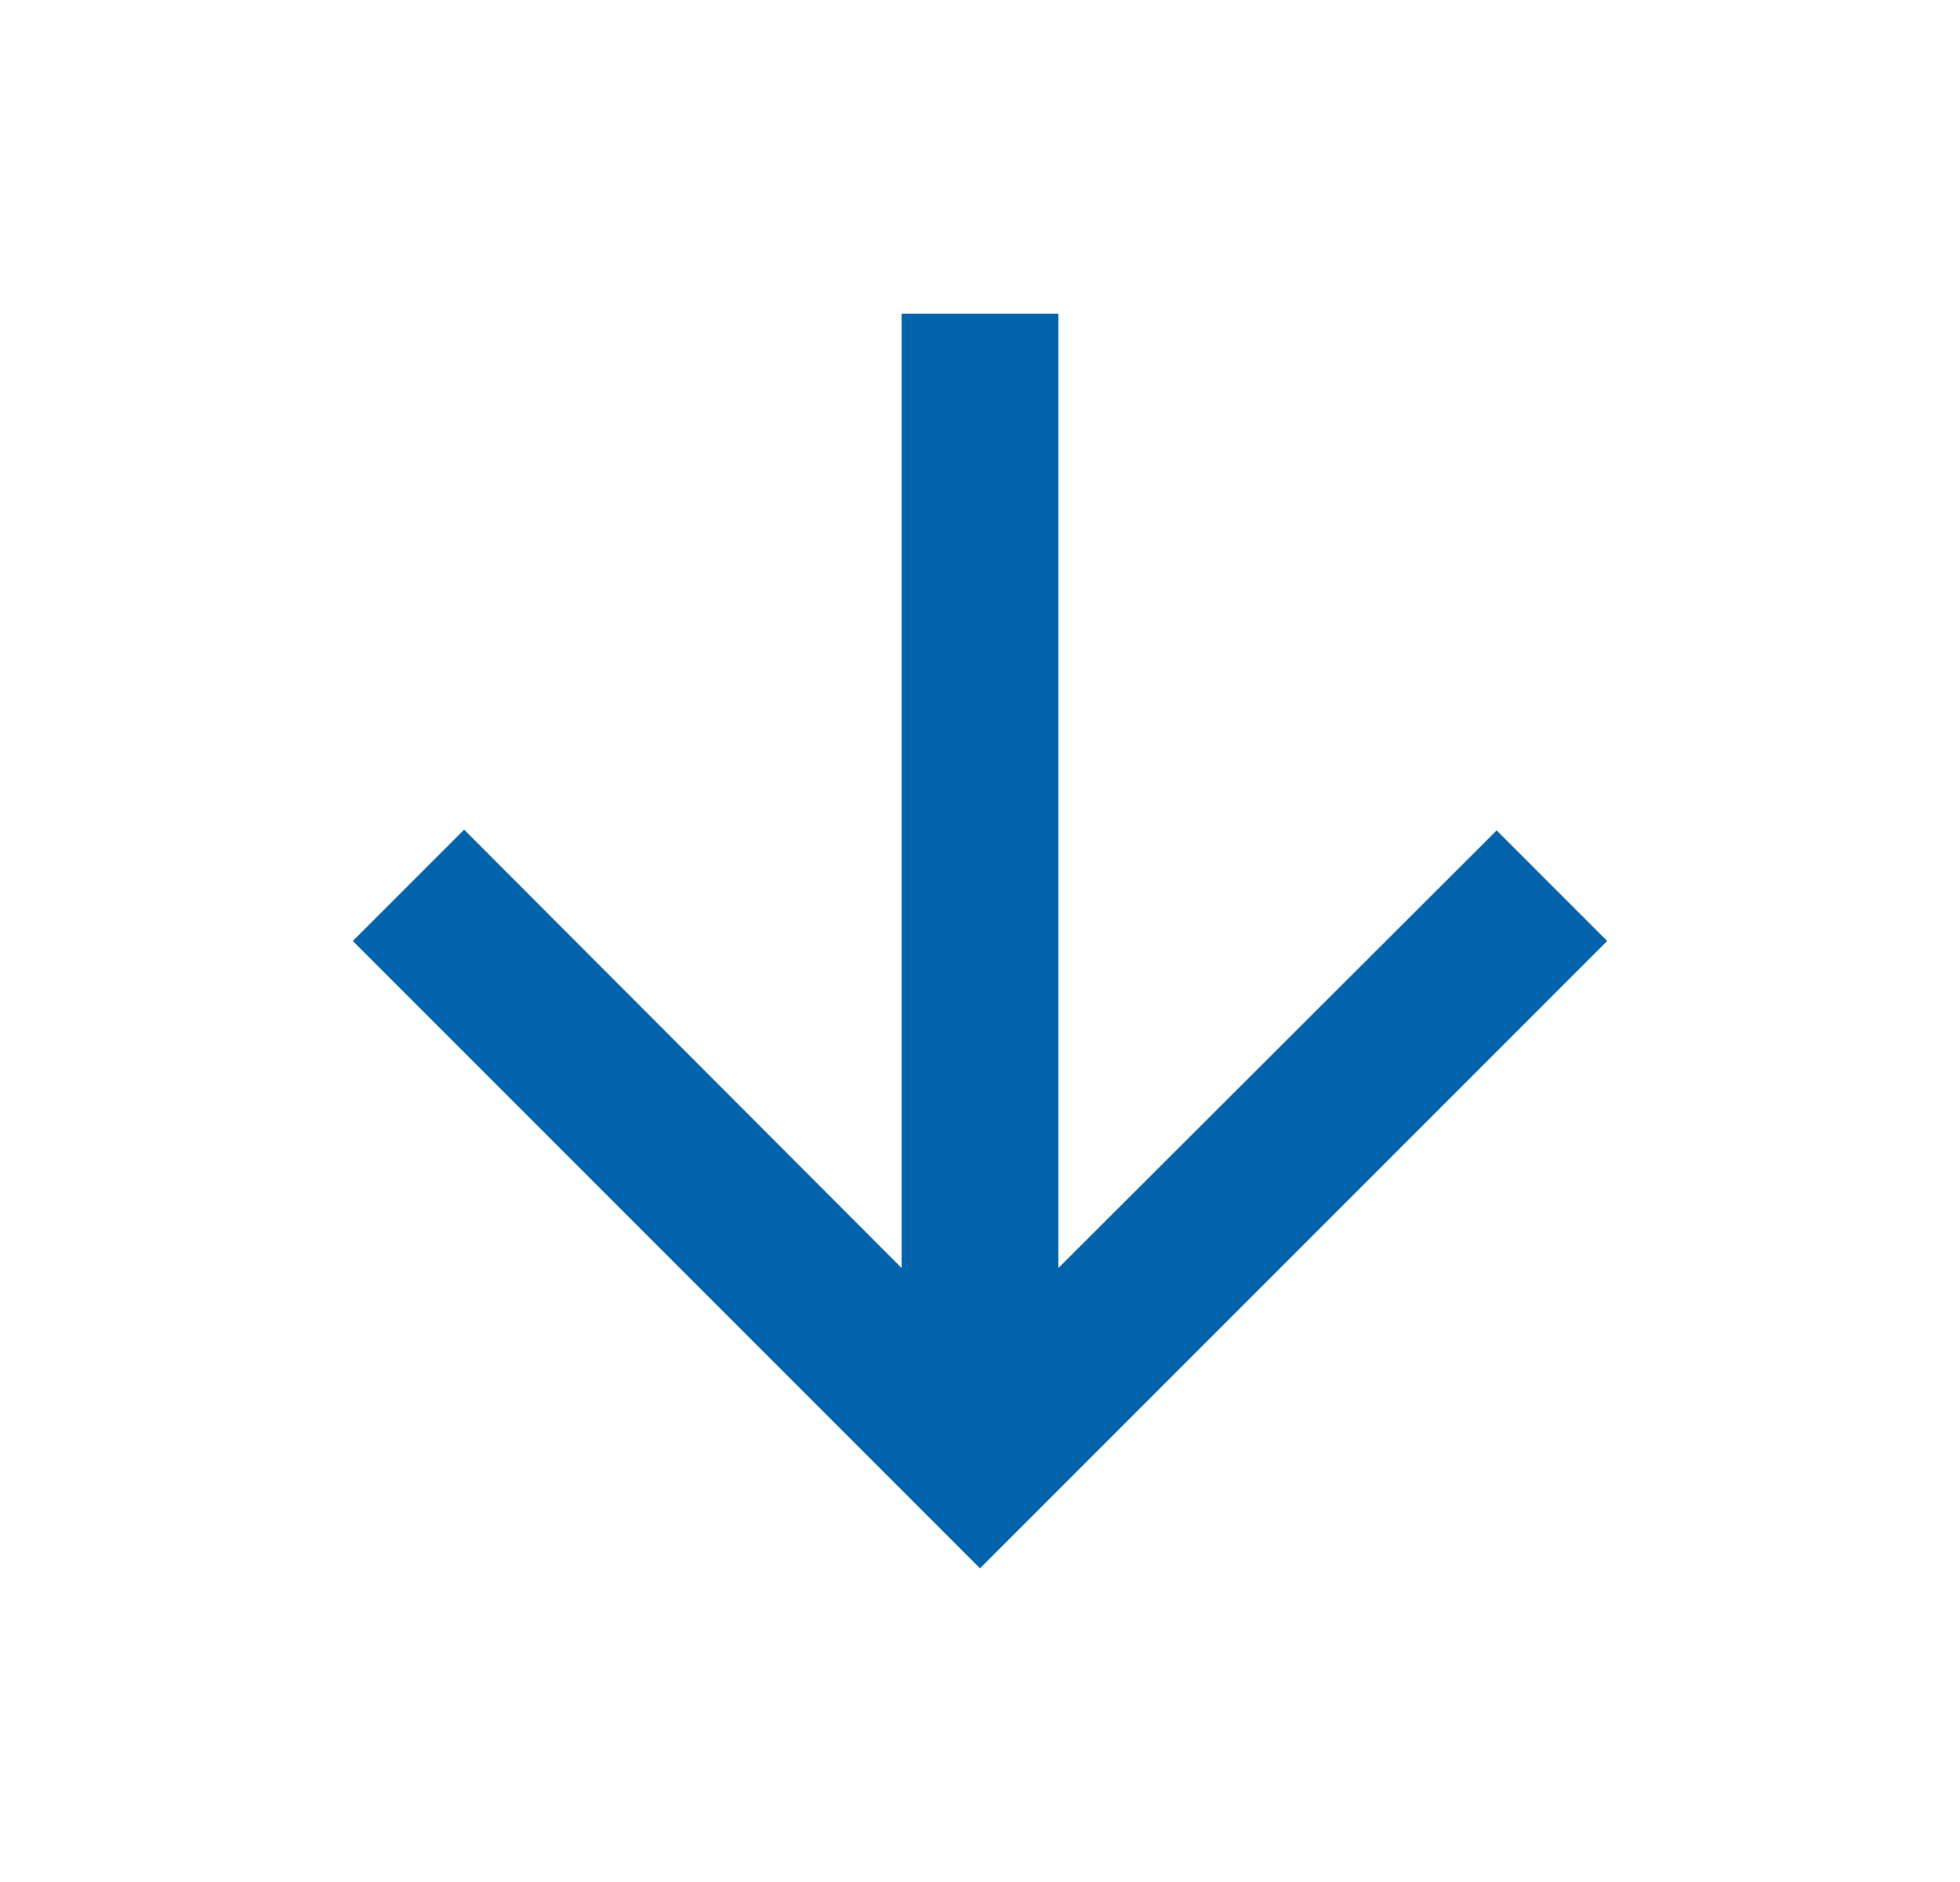 <svg width="25" height="24" viewBox="0 0 25 24" fill="none" xmlns="http://www.w3.org/2000/svg">
    <path d="M20.5 12L19.09 10.59L13.5 16.17V4H11.5V16.17L5.92 10.58L4.5 12L12.5 20L20.5 12Z" fill="#0063ab"/>
</svg>

